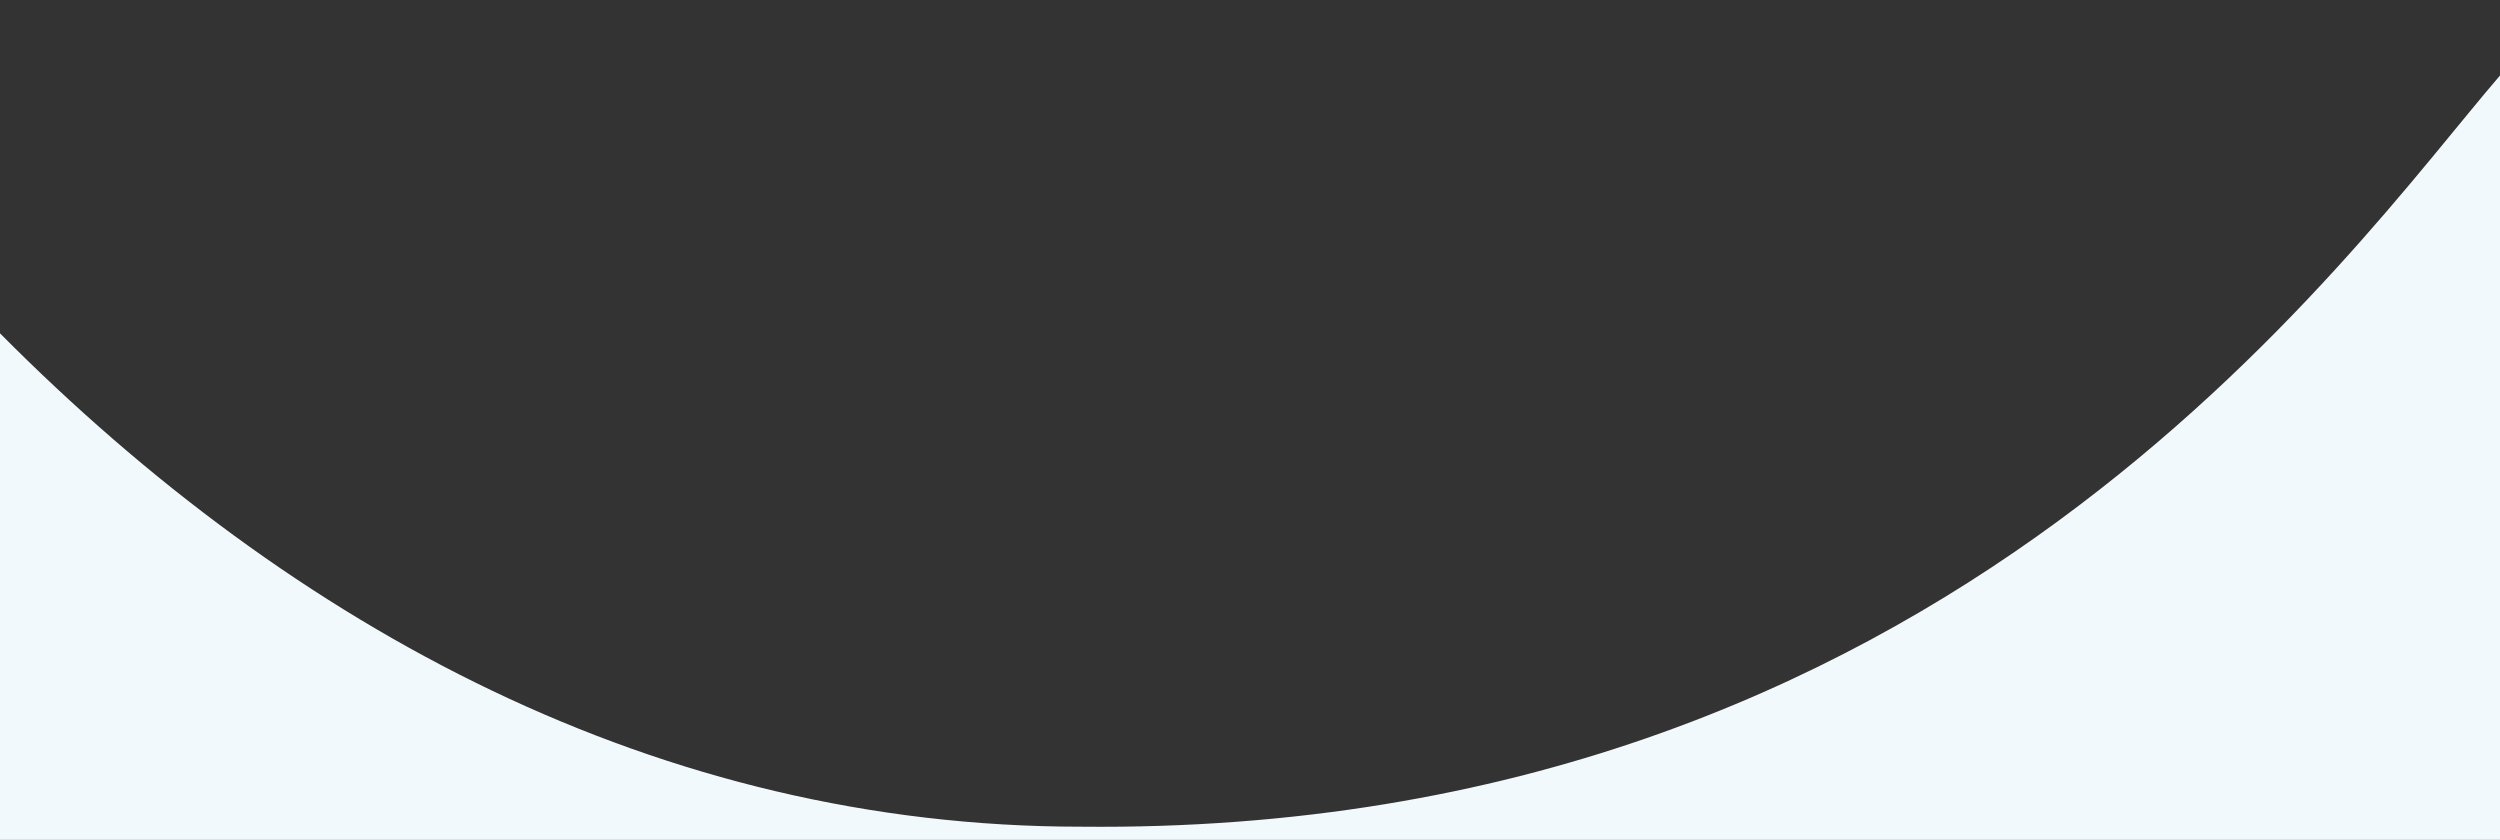 <svg xmlns="http://www.w3.org/2000/svg" width="1920" height="645" viewBox="0 0 1920 645">
  <rect x="0" y="0" width="1920" height="645" fill="#333333" stroke="none"/>
  <path fill="#F2F9FC" fill-rule="evenodd" d="M5.55111512e-17,260 L5.55111512e-17,-3.41060513e-13 C0.037,47.71 0.037,134.376 5.55111512e-17,260 L5.55111512e-17,260 Z M0,260 C225.406,487 506.5,638.903 830,638.903 C1495.184,645.754 1801.691,199.5 1920,62 L1920,62 L1920,649 L0,649 L0,260 Z" transform="translate(0 -4)"/>
</svg>
